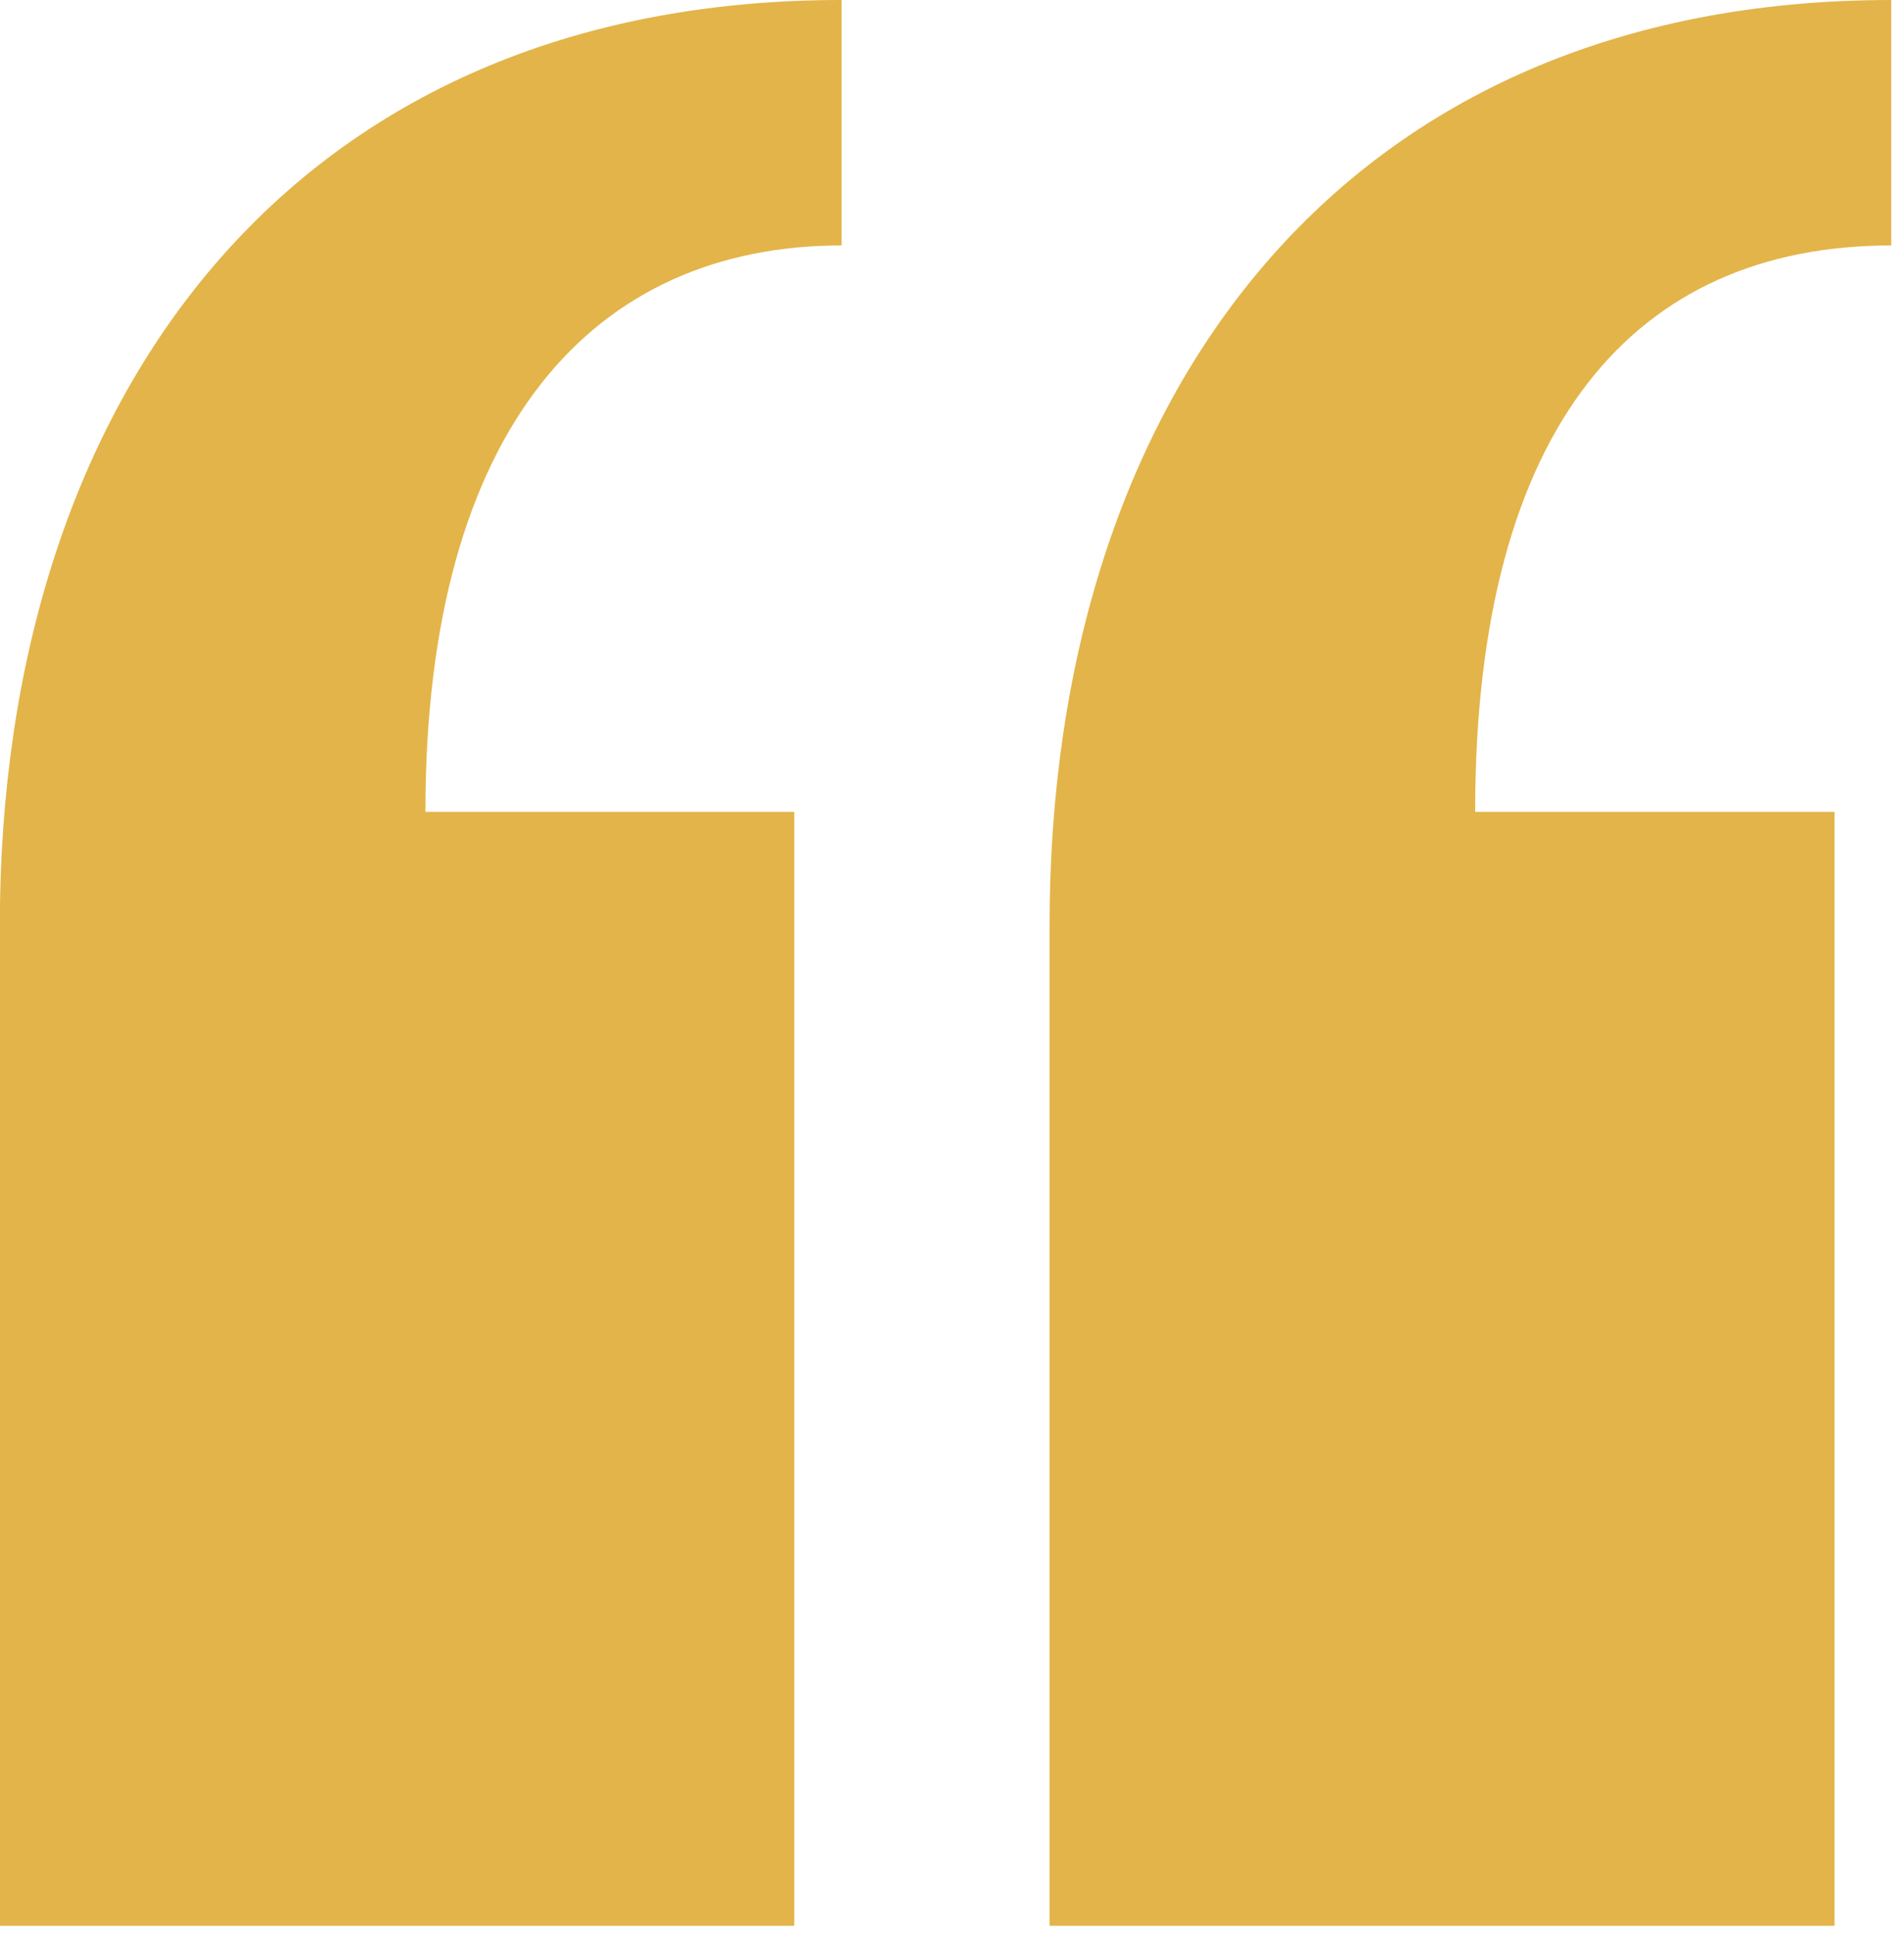 <?xml version="1.0" encoding="UTF-8"?><svg xmlns="http://www.w3.org/2000/svg" xmlns:xlink="http://www.w3.org/1999/xlink" xmlns:avocode="https://avocode.com/" id="SVGDoc7555496b6e6445feafff461fb987b58c" width="121px" height="123px" version="1.1" viewBox="0 0 121 123" aria-hidden="true"><defs><linearGradient class="cerosgradient" data-cerosgradient="true" id="CerosGradient_id098dd9ccf" gradientUnits="userSpaceOnUse" x1="50%" y1="100%" x2="50%" y2="0%"><stop offset="0%" stop-color="#d1d1d1"/><stop offset="100%" stop-color="#d1d1d1"/></linearGradient><linearGradient/></defs><g><g><path d="M66.701,122.336h49.883v-70.763h-22.838c0,-24.587 10.217,-35.981 26.444,-35.981v-15.592c-34.858,0 -53.489,25.187 -53.489,58.769zM-0.01,122.336h50.484v-70.763h-23.439c0,-24.587 10.818,-35.981 26.444,-35.981v-15.592c-34.858,0 -53.489,25.187 -53.489,58.769z" fill="#e3b449" fill-opacity="1"/></g></g></svg>